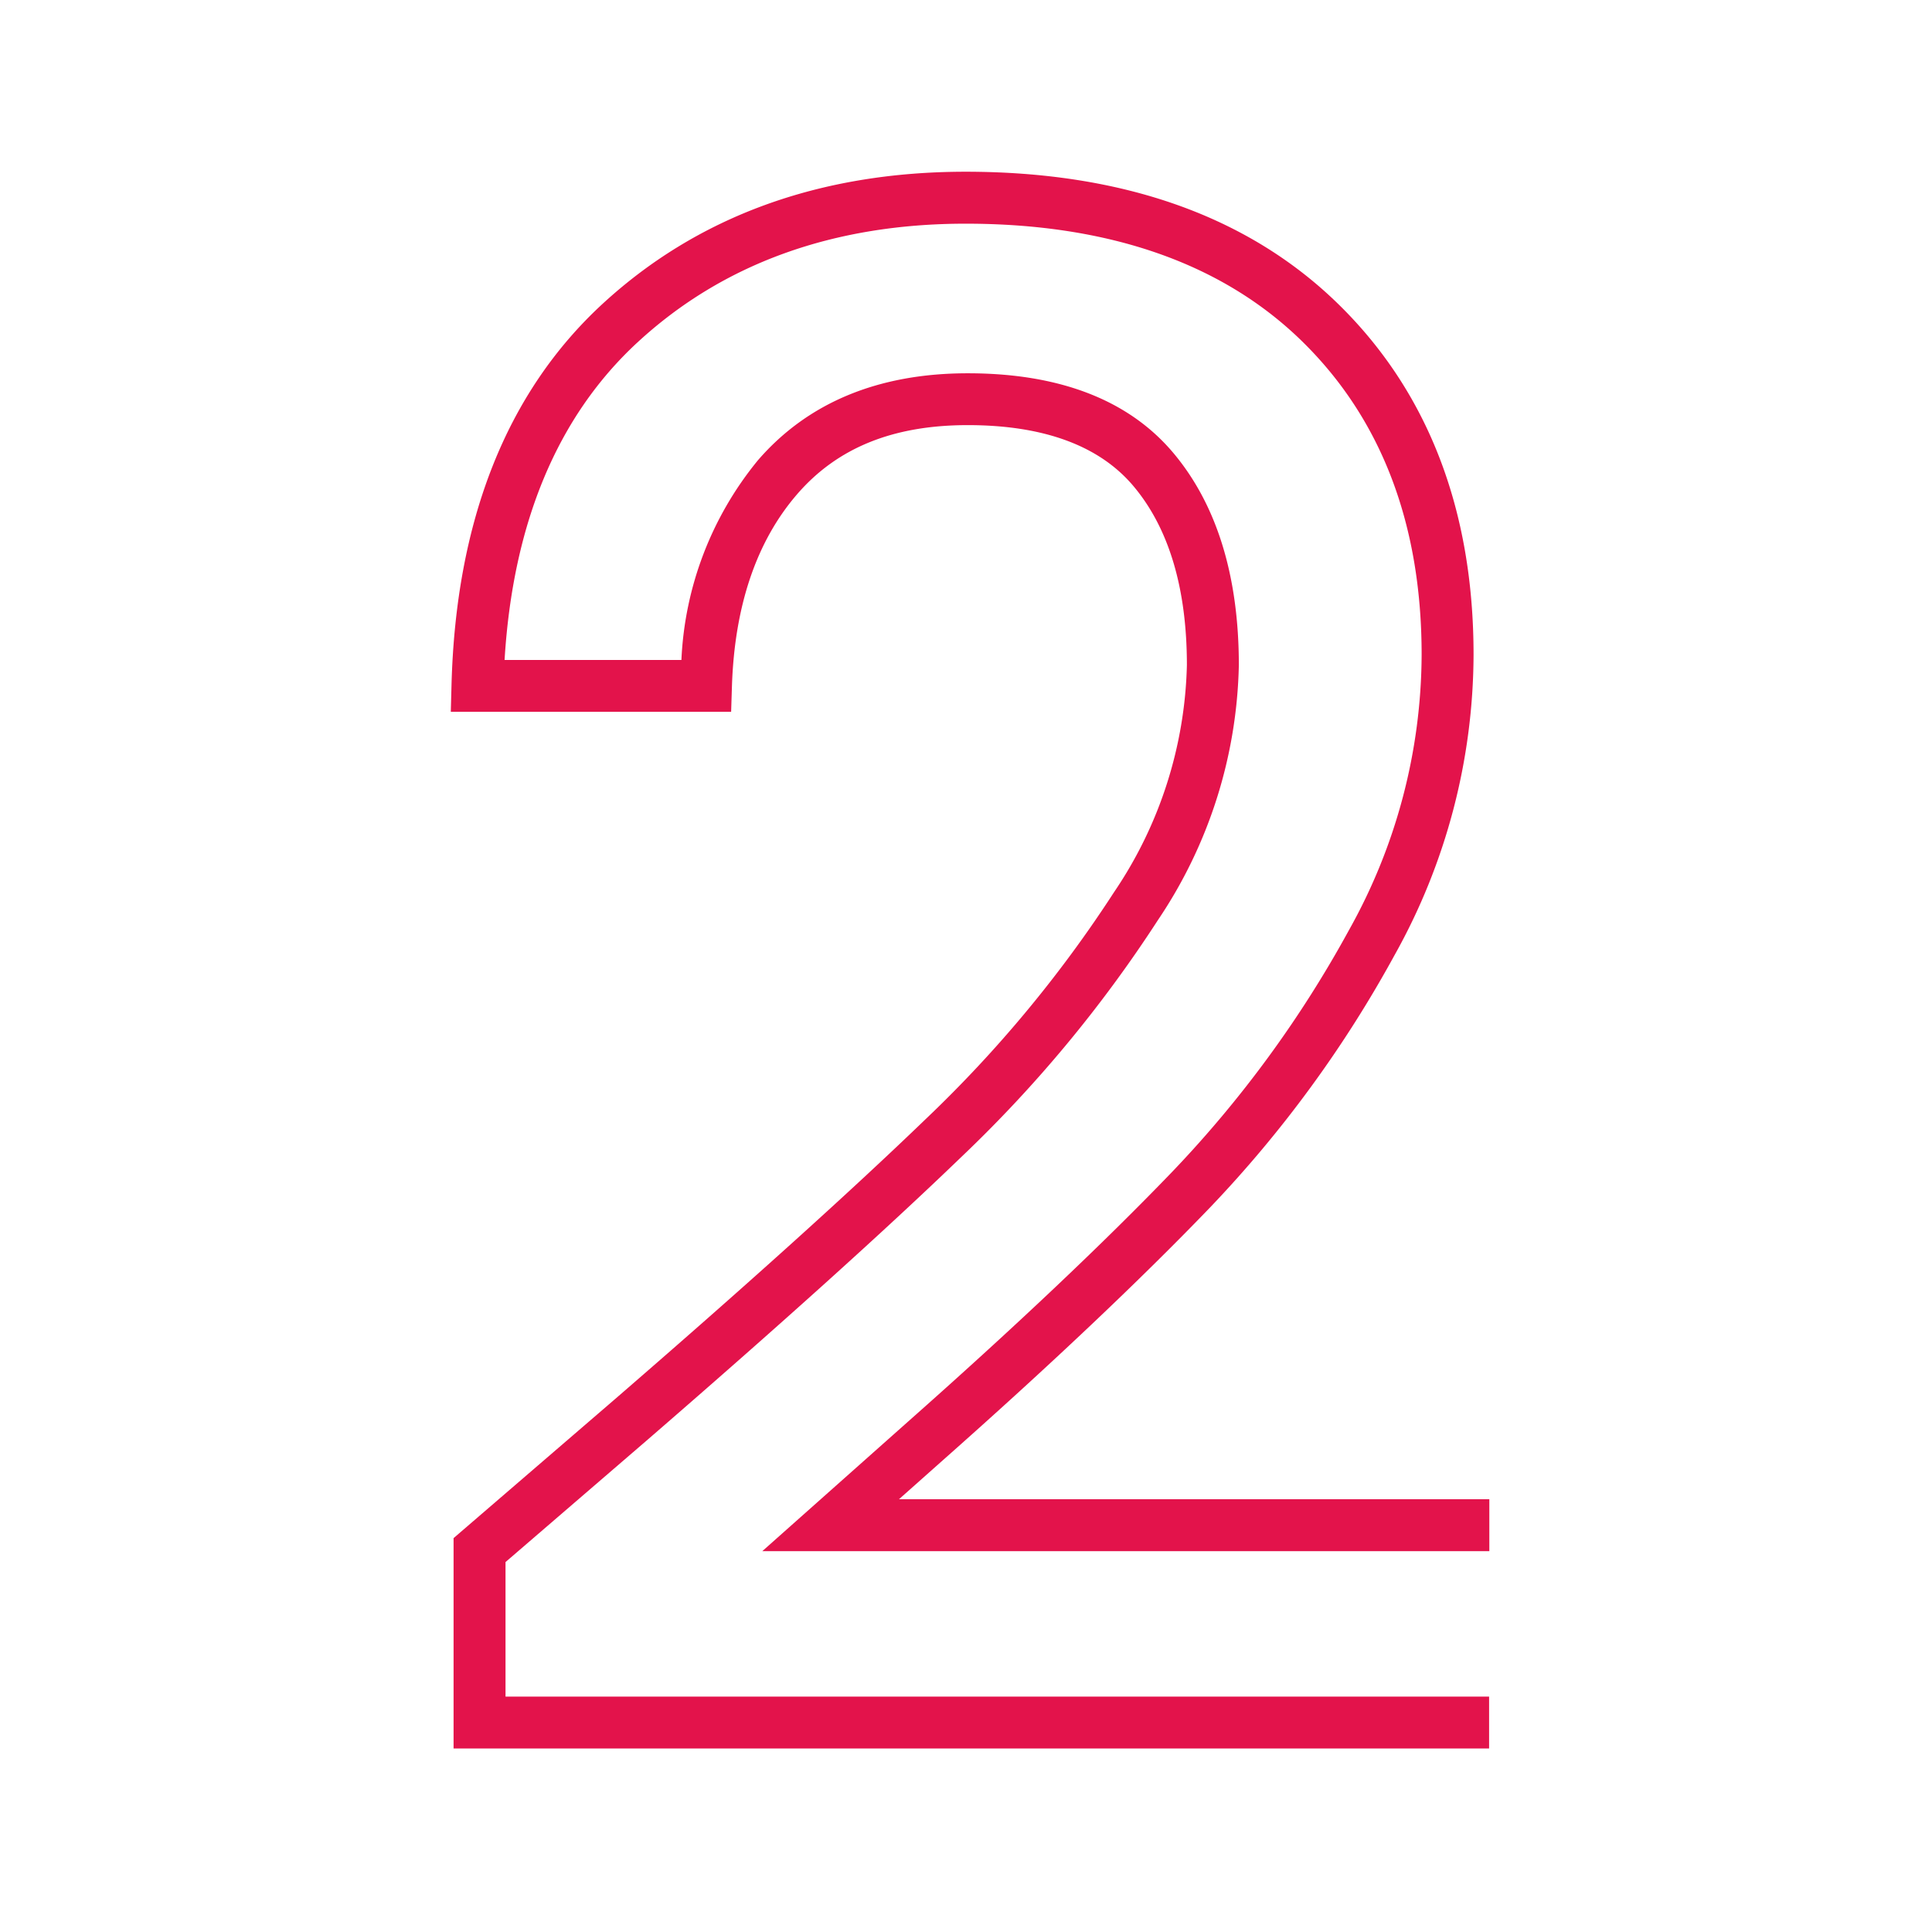 <?xml version="1.0" encoding="UTF-8"?>
<svg xmlns="http://www.w3.org/2000/svg" width="90" height="90" viewBox="0 0 90 90">
  <g id="Group_42830" data-name="Group 42830" transform="translate(13429 13042)">
    <rect id="Rectangle_14623" data-name="Rectangle 14623" width="90" height="90" transform="translate(-13429 -13042)" fill="none"></rect>
    <path id="Path_78849" data-name="Path 78849" d="M149.3,73.852H101.061v-9.8l7.388-6.362c6.152-5.319,11.069-9.749,14.611-13.164a58.509,58.509,0,0,0,8.771-10.569,19.651,19.651,0,0,0,3.391-10.576c0-3.56-.833-6.359-2.475-8.319-1.59-1.9-4.192-2.858-7.734-2.858-3.471,0-6.069,1.05-7.941,3.211-1.9,2.193-2.925,5.212-3.044,8.972l-.037,1.171H100.932l.033-1.241c.2-7.658,2.562-13.628,7.017-17.744C112.419,2.478,118.116.4,124.916.4c7.326,0,13.161,2.07,17.344,6.15s6.316,9.59,6.316,16.35A28.818,28.818,0,0,1,144.9,36.886a55.552,55.552,0,0,1-8.608,11.772c-3.265,3.393-7.472,7.372-12.506,11.826l-1.975,1.755h27.5v2.419H115.444l6.733-5.985c4.988-4.413,9.148-8.346,12.368-11.693a53.089,53.089,0,0,0,8.231-11.259A26.421,26.421,0,0,0,146.157,22.9c0-6.083-1.879-11-5.586-14.618s-8.983-5.462-15.655-5.462c-6.172,0-11.317,1.862-15.292,5.534-3.72,3.437-5.8,8.408-6.187,14.789h8.238a15.77,15.77,0,0,1,3.569-9.308c2.326-2.685,5.613-4.046,9.769-4.046,4.29,0,7.516,1.252,9.588,3.723,2.018,2.408,3.041,5.73,3.041,9.873a22.017,22.017,0,0,1-3.77,11.877,60.955,60.955,0,0,1-9.132,11.01c-3.574,3.446-8.522,7.9-14.71,13.255l-6.549,5.64v6.268H149.3Z" transform="translate(-13508.932 -13034.4)" fill="#e3134b"></path>
  </g>
</svg>
